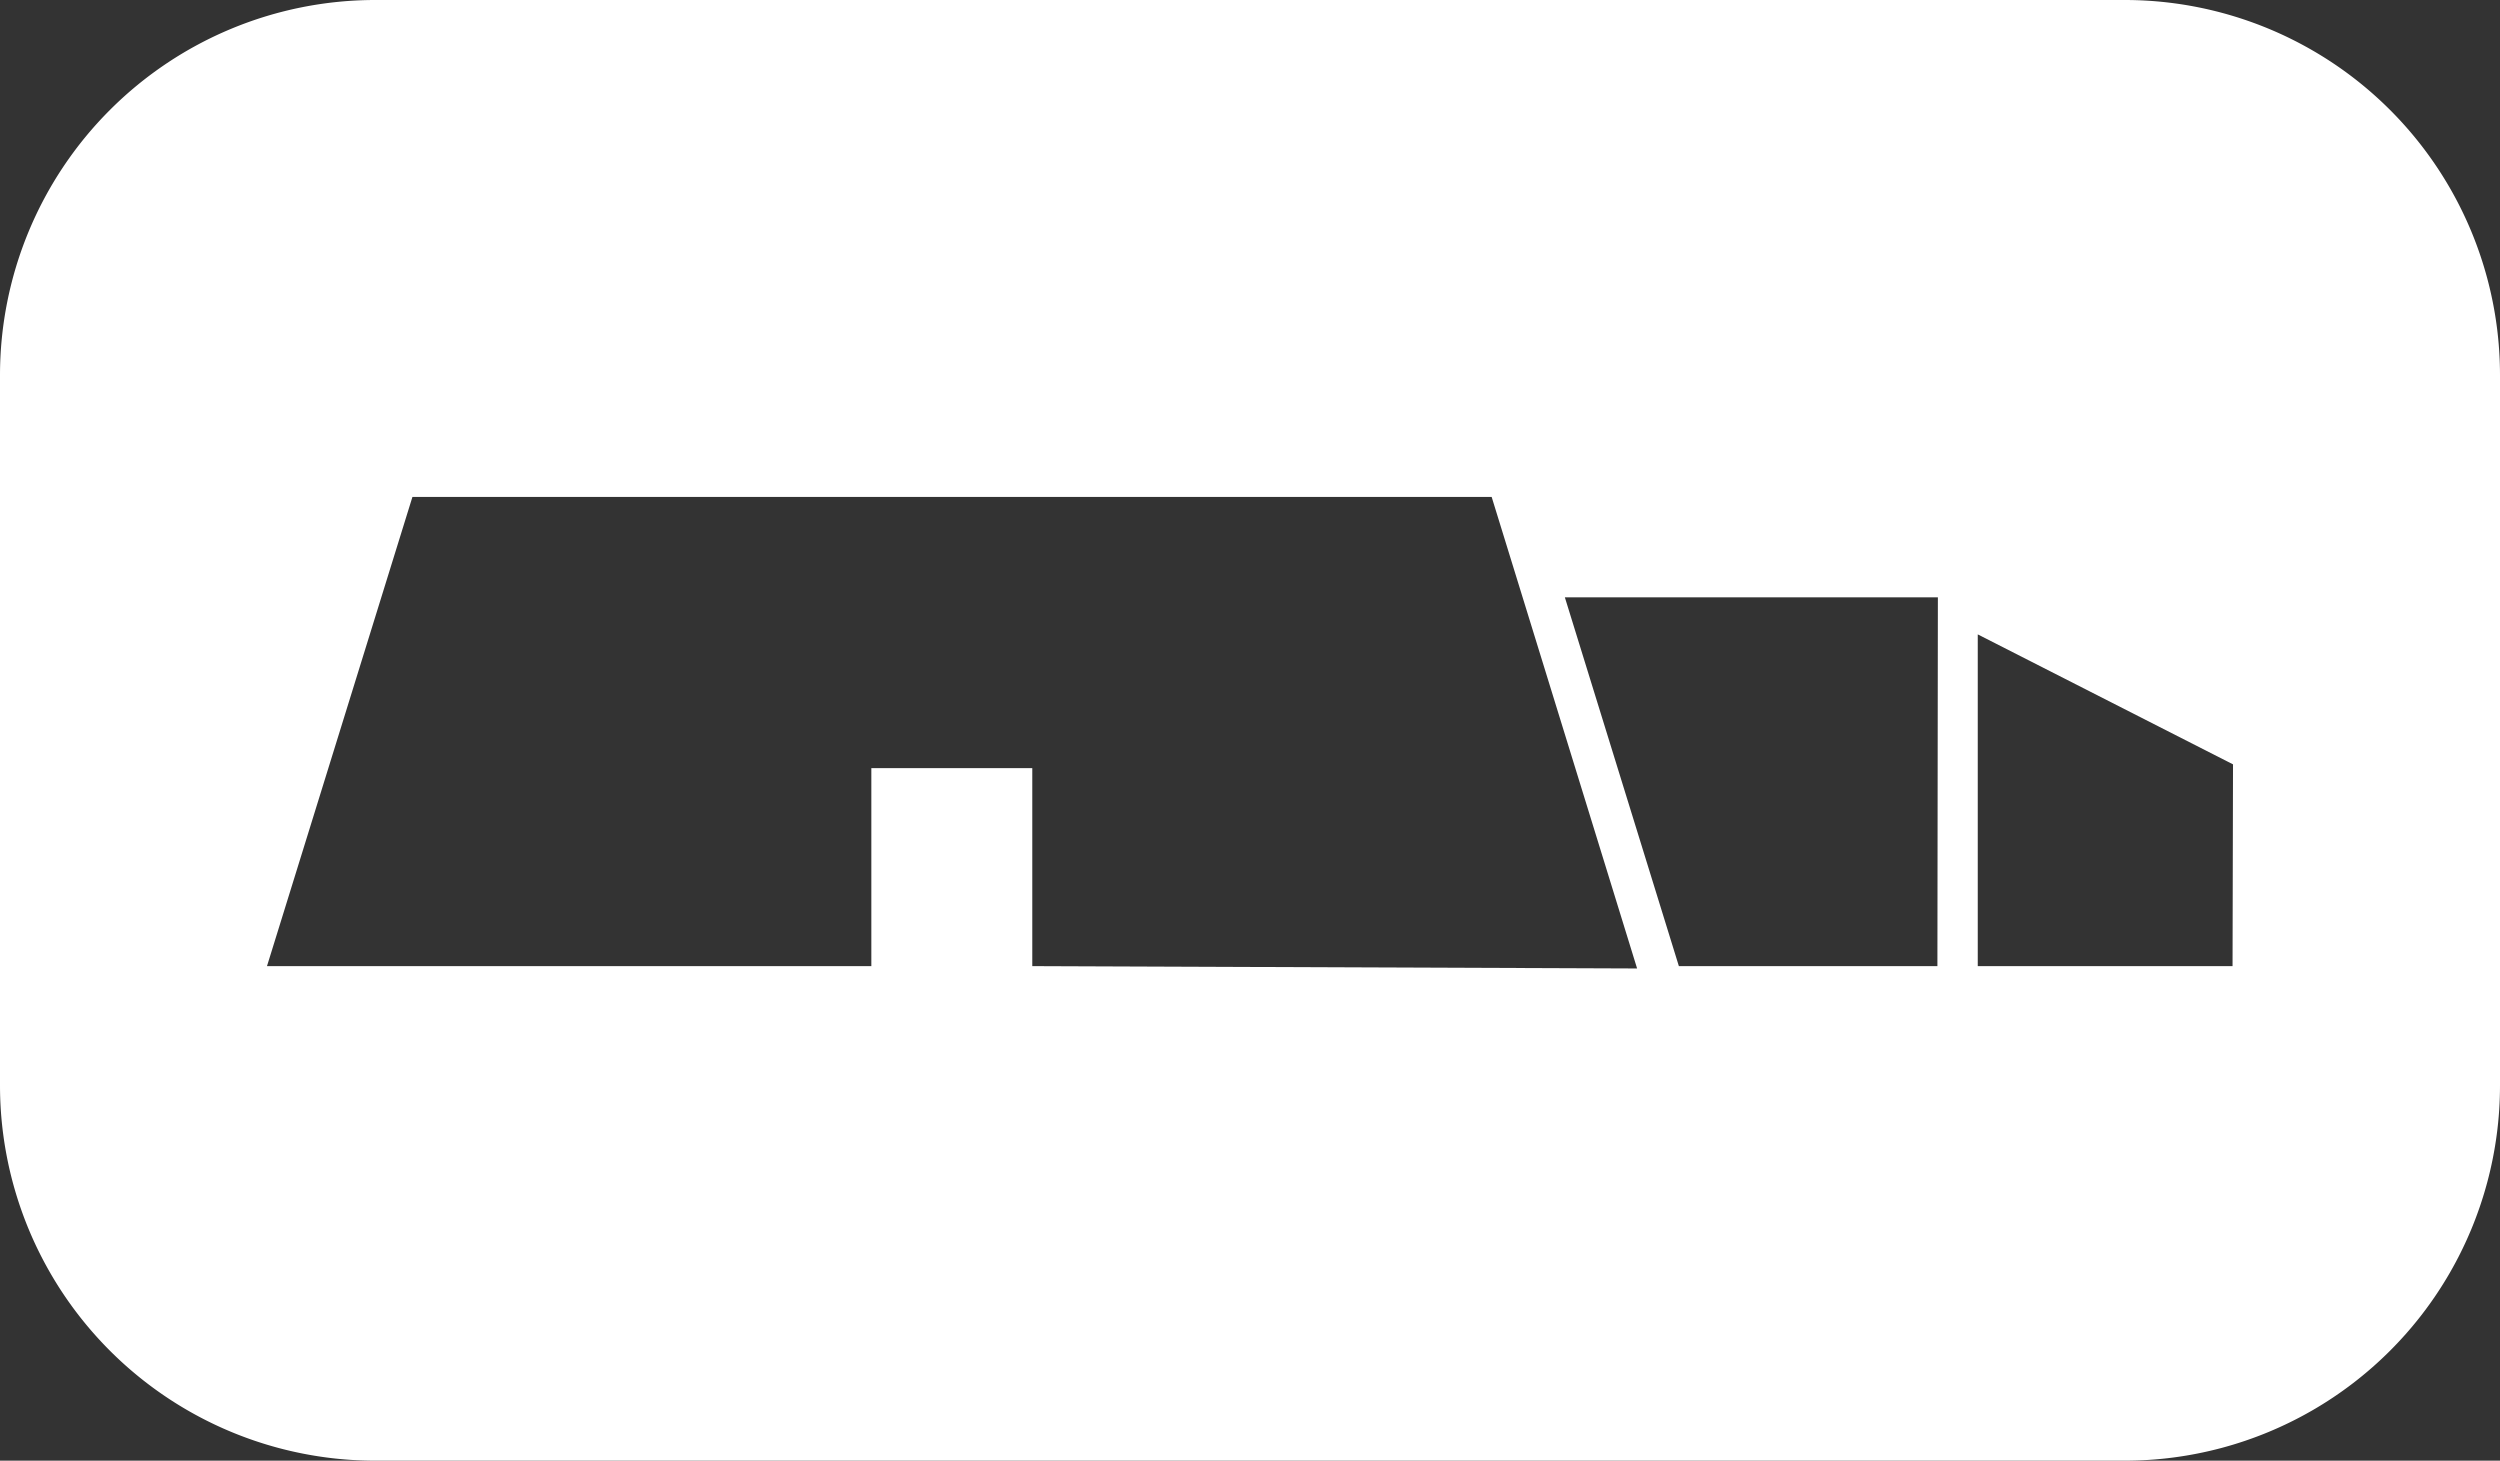 <svg xmlns="http://www.w3.org/2000/svg" viewBox="0 0 53.28 31.13"><rect x="0" y="0" width="53.28" height="31.13" fill="#333333" stroke="none"/><defs><style>.cls-1{fill:#fff;}</style></defs><g id="Capa_2" data-name="Capa 2"><g id="Capa_1-2" data-name="Capa 1"><path class="cls-1" d="M45.28,0H8A8,8,0,0,0,0,8V23.13a8,8,0,0,0,8,8H45.28a8,8,0,0,0,8-8V8A8,8,0,0,0,45.28,0ZM22,20.59h0V16.37H18.57v4.22H5.69l3.1-10h23l3.1,10.05Zm19.29,0H35.78l-2.43-7.86H41.3Zm6.29,0H42.15V13.52l5.44,2.77Z"/></g></g></svg>